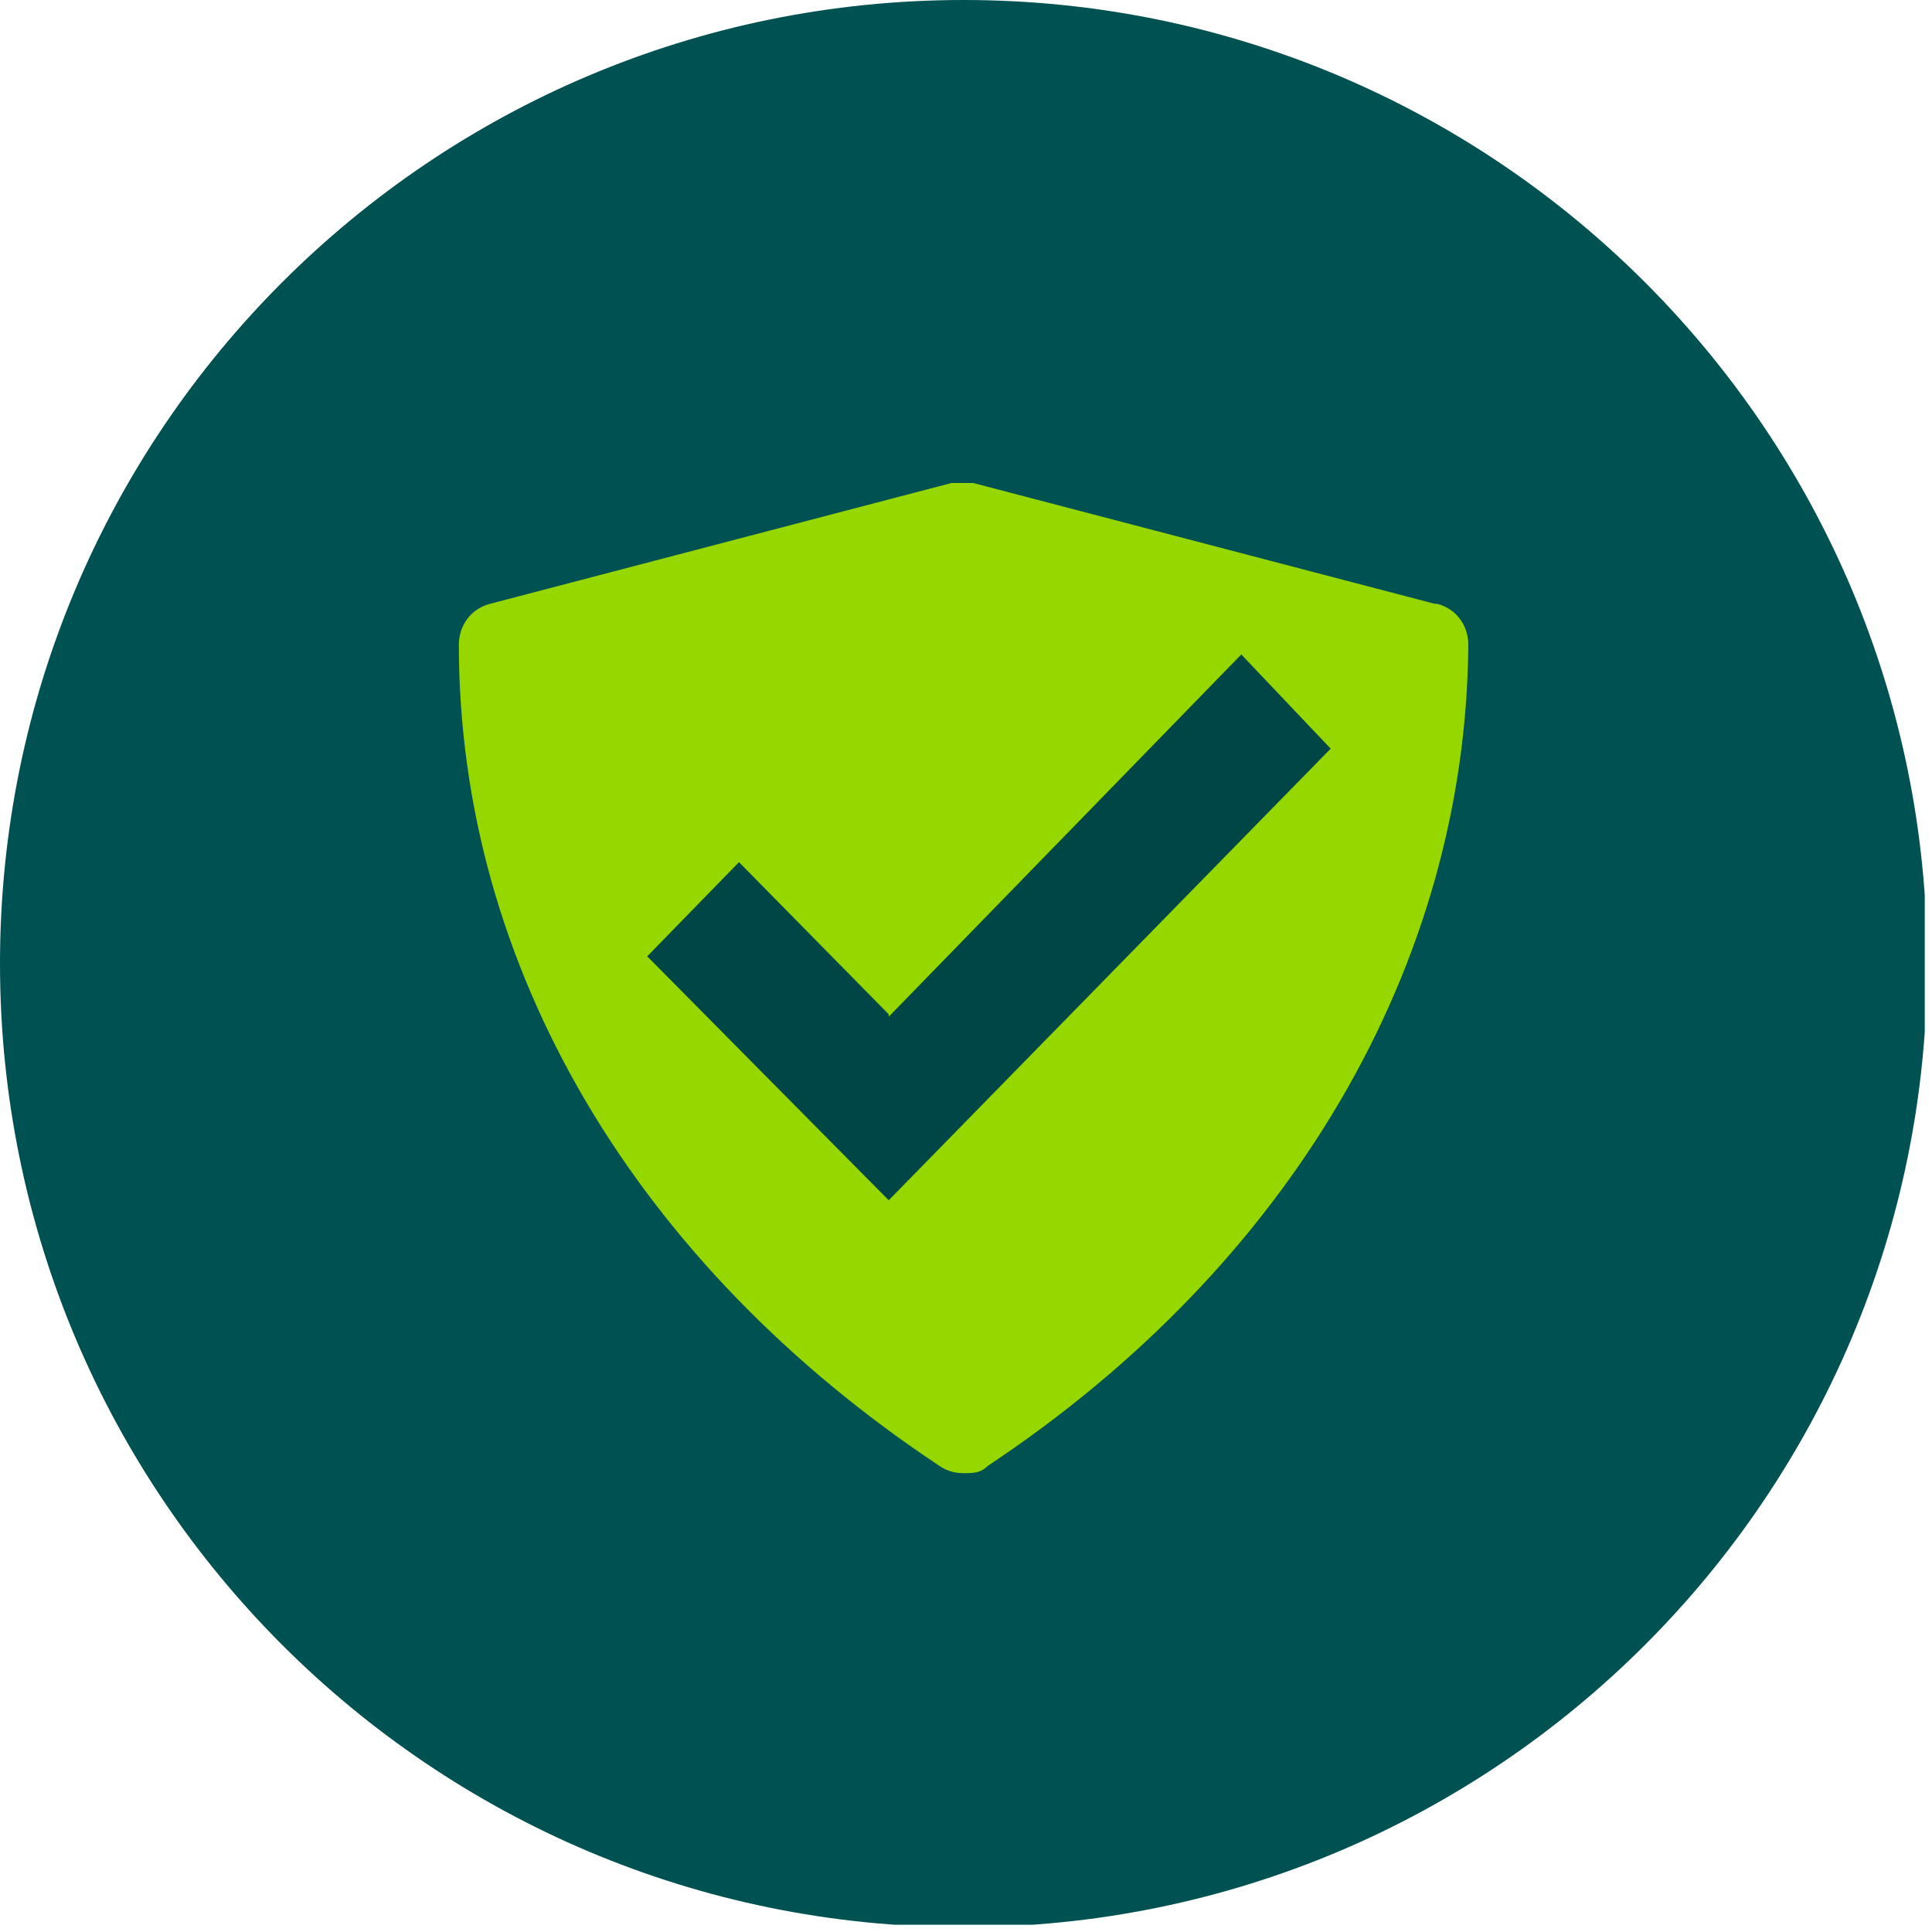 <svg xmlns="http://www.w3.org/2000/svg" width="80" height="80" viewBox="0 0 80 80" fill="none"><g clip-path="url(#clip0_2183_1811)"><path d="M39.9 79.8C61.936 79.8 79.8 61.936 79.8 39.9C79.8 17.864 61.936 0 39.9 0C17.864 0 0 17.864 0 39.9C0 61.936 17.864 79.8 39.9 79.8Z" fill="#005151"></path><path d="M59.4 25L40.3 20C40 20 39.7 20 39.4 20L20.3 25C19.5 25.2 19 25.9 19 26.7C19 40.1 26.4 52.4 38.9 60.7C39.2 60.9 39.5 61 39.9 61C40.3 61 40.6 61 40.9 60.7C53.4 52.4 60.7 40 60.8 26.7C60.8 25.9 60.3 25.2 59.5 25H59.4Z" fill="#97D700"></path><path fill-rule="evenodd" clip-rule="evenodd" d="M36.8 42.1L51.4 27.1L55.1 31L36.8 49.7L26.8 39.6L30.6 35.7L36.8 42V42.1Z" fill="#004646"></path></g><defs><clipPath id="clip0_2183_1811"><rect width="79.7" height="79.7" fill="white"></rect></clipPath></defs></svg>